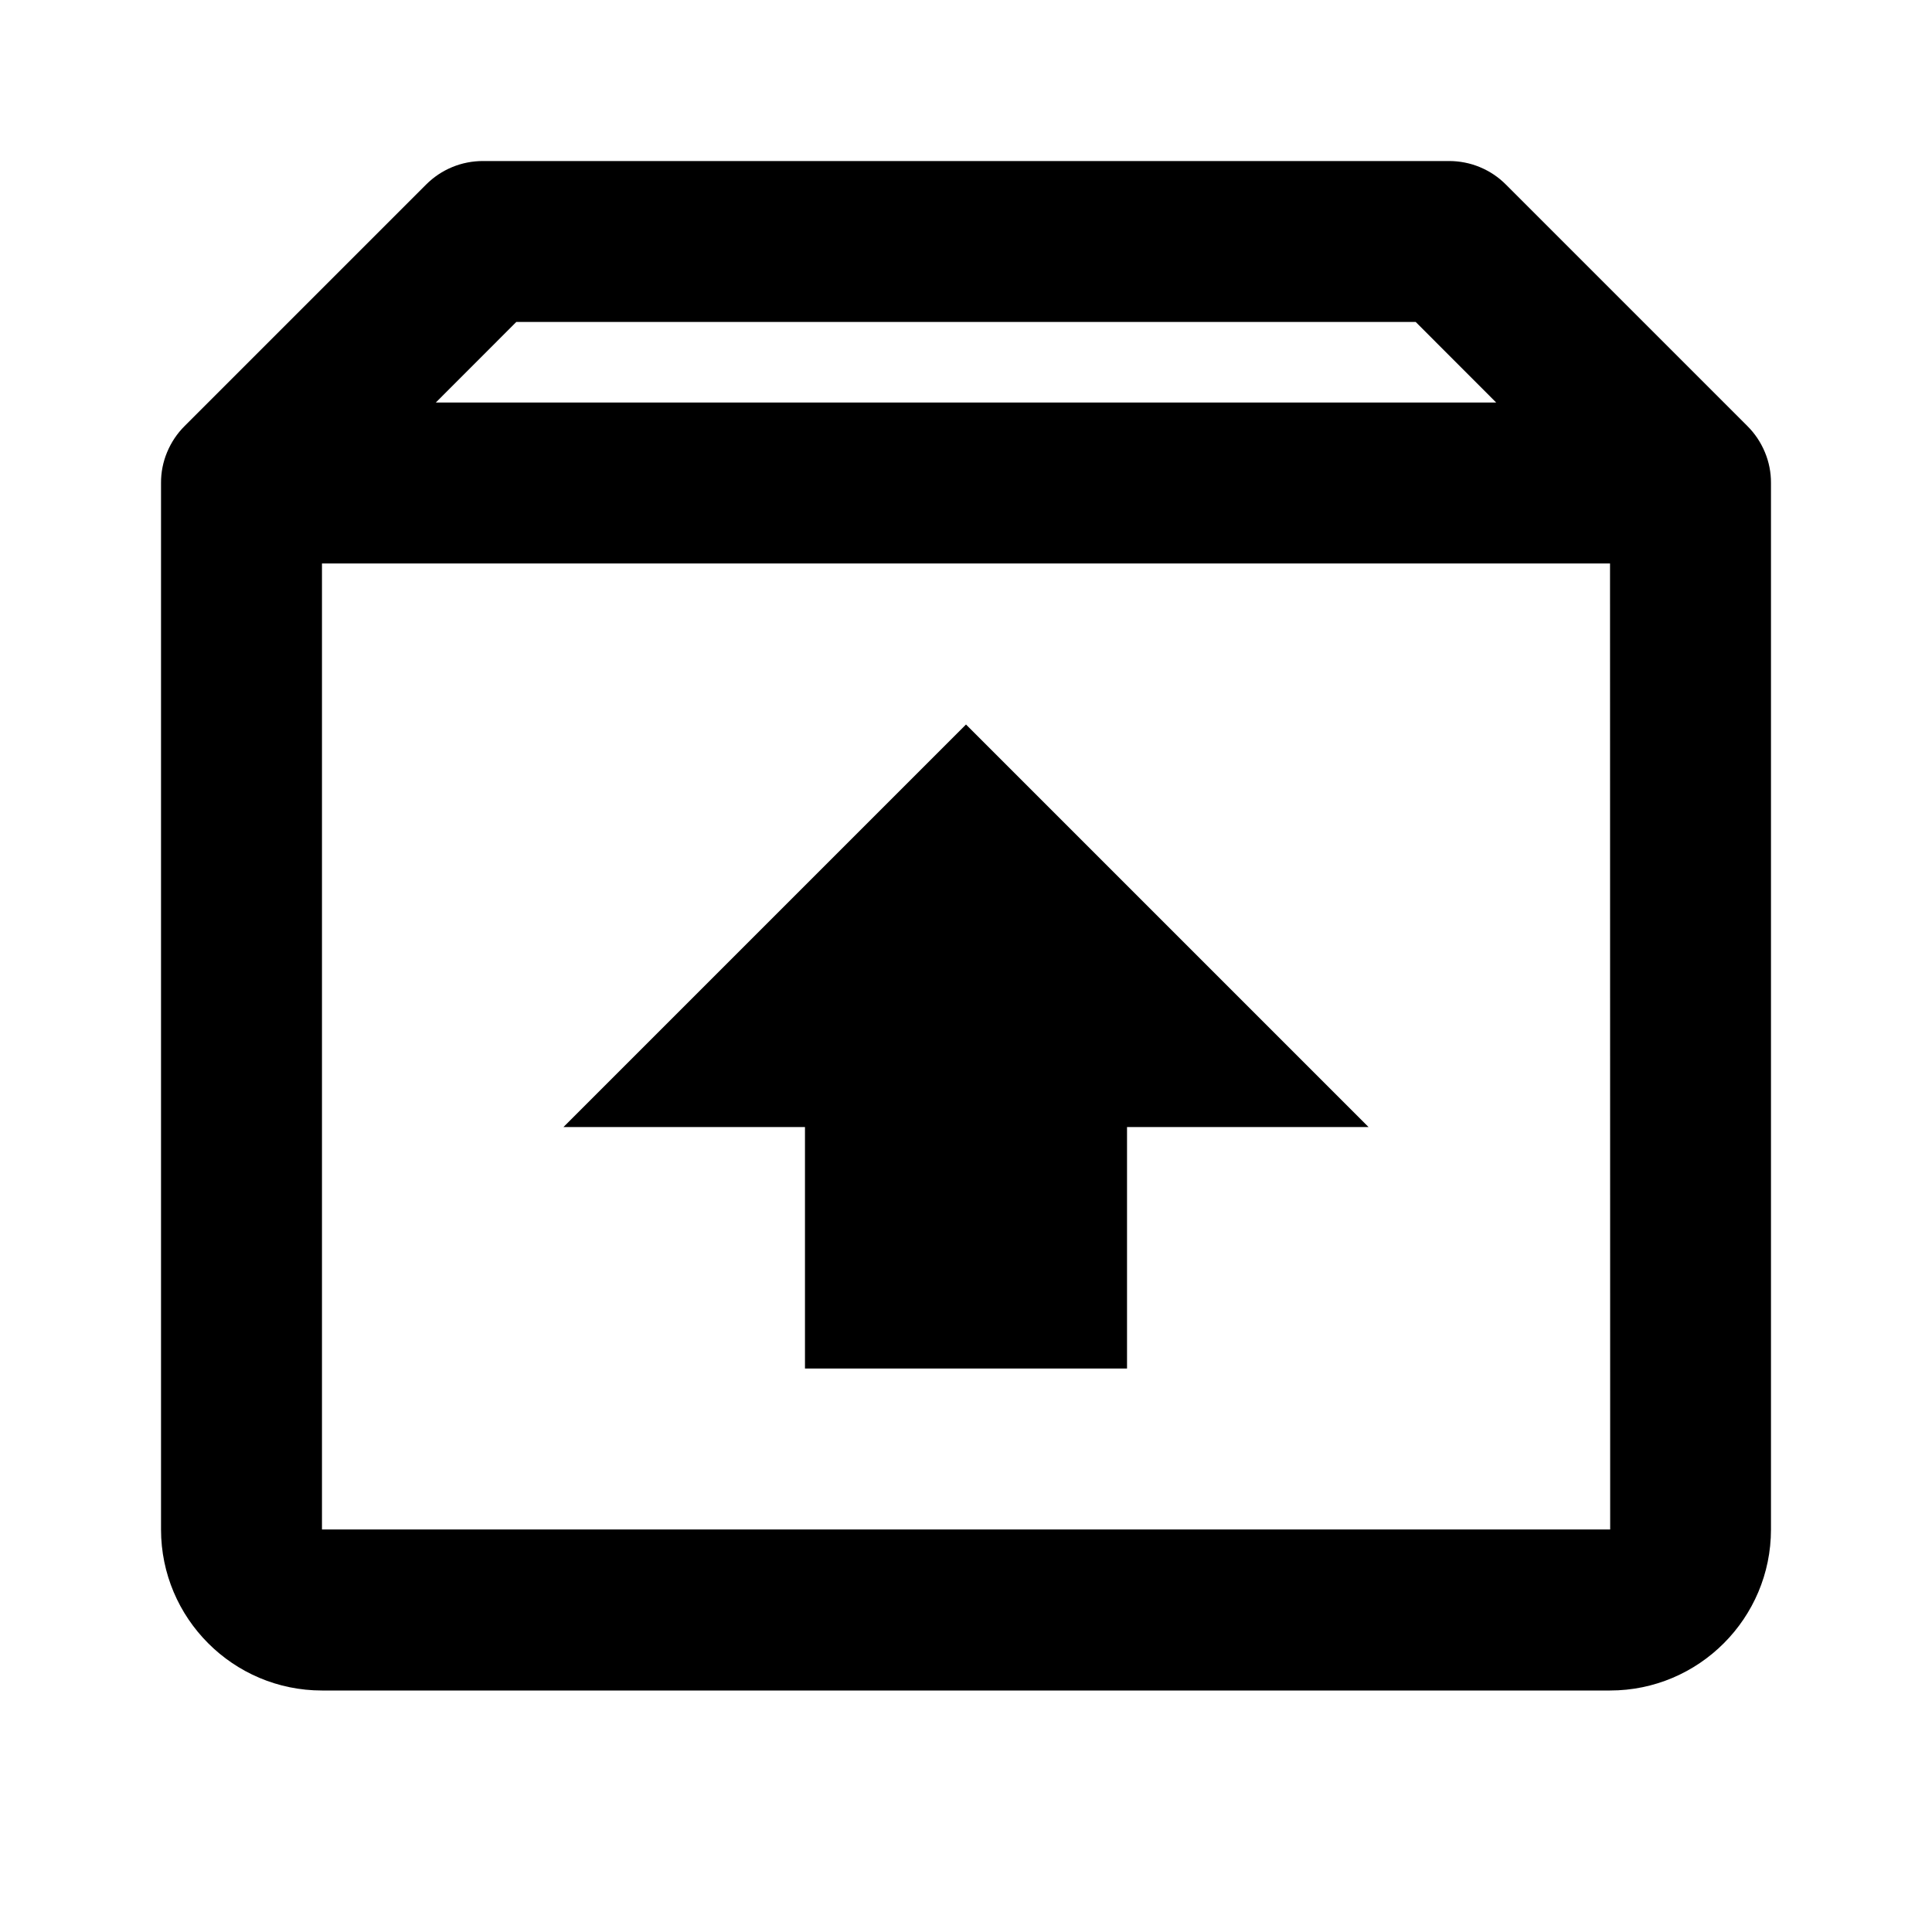 <svg width="26" height="26" viewBox="0 0 26 26" fill="none" xmlns="http://www.w3.org/2000/svg">
<path d="M23.515 5.733L20.266 2.484C20.166 2.383 20.046 2.303 19.915 2.249C19.783 2.194 19.642 2.167 19.5 2.167H6.5C6.358 2.167 6.217 2.194 6.085 2.249C5.954 2.303 5.835 2.383 5.734 2.484L2.485 5.733C2.384 5.833 2.304 5.953 2.249 6.085C2.194 6.216 2.166 6.358 2.167 6.5V20.583C2.167 21.778 3.138 22.75 4.333 22.75H21.667C22.862 22.75 23.833 21.778 23.833 20.583V6.5C23.834 6.358 23.806 6.216 23.751 6.085C23.696 5.953 23.616 5.833 23.515 5.733ZM6.948 4.333H19.052L20.135 5.417H5.865L6.948 4.333ZM4.333 20.583V7.583H21.667L21.669 20.583H4.333Z" fill="black"/>
<path d="M7.583 15.167H10.833V18.417H15.167V15.167H18.417L13 9.75L7.583 15.167Z" fill="black"/>
</svg>
